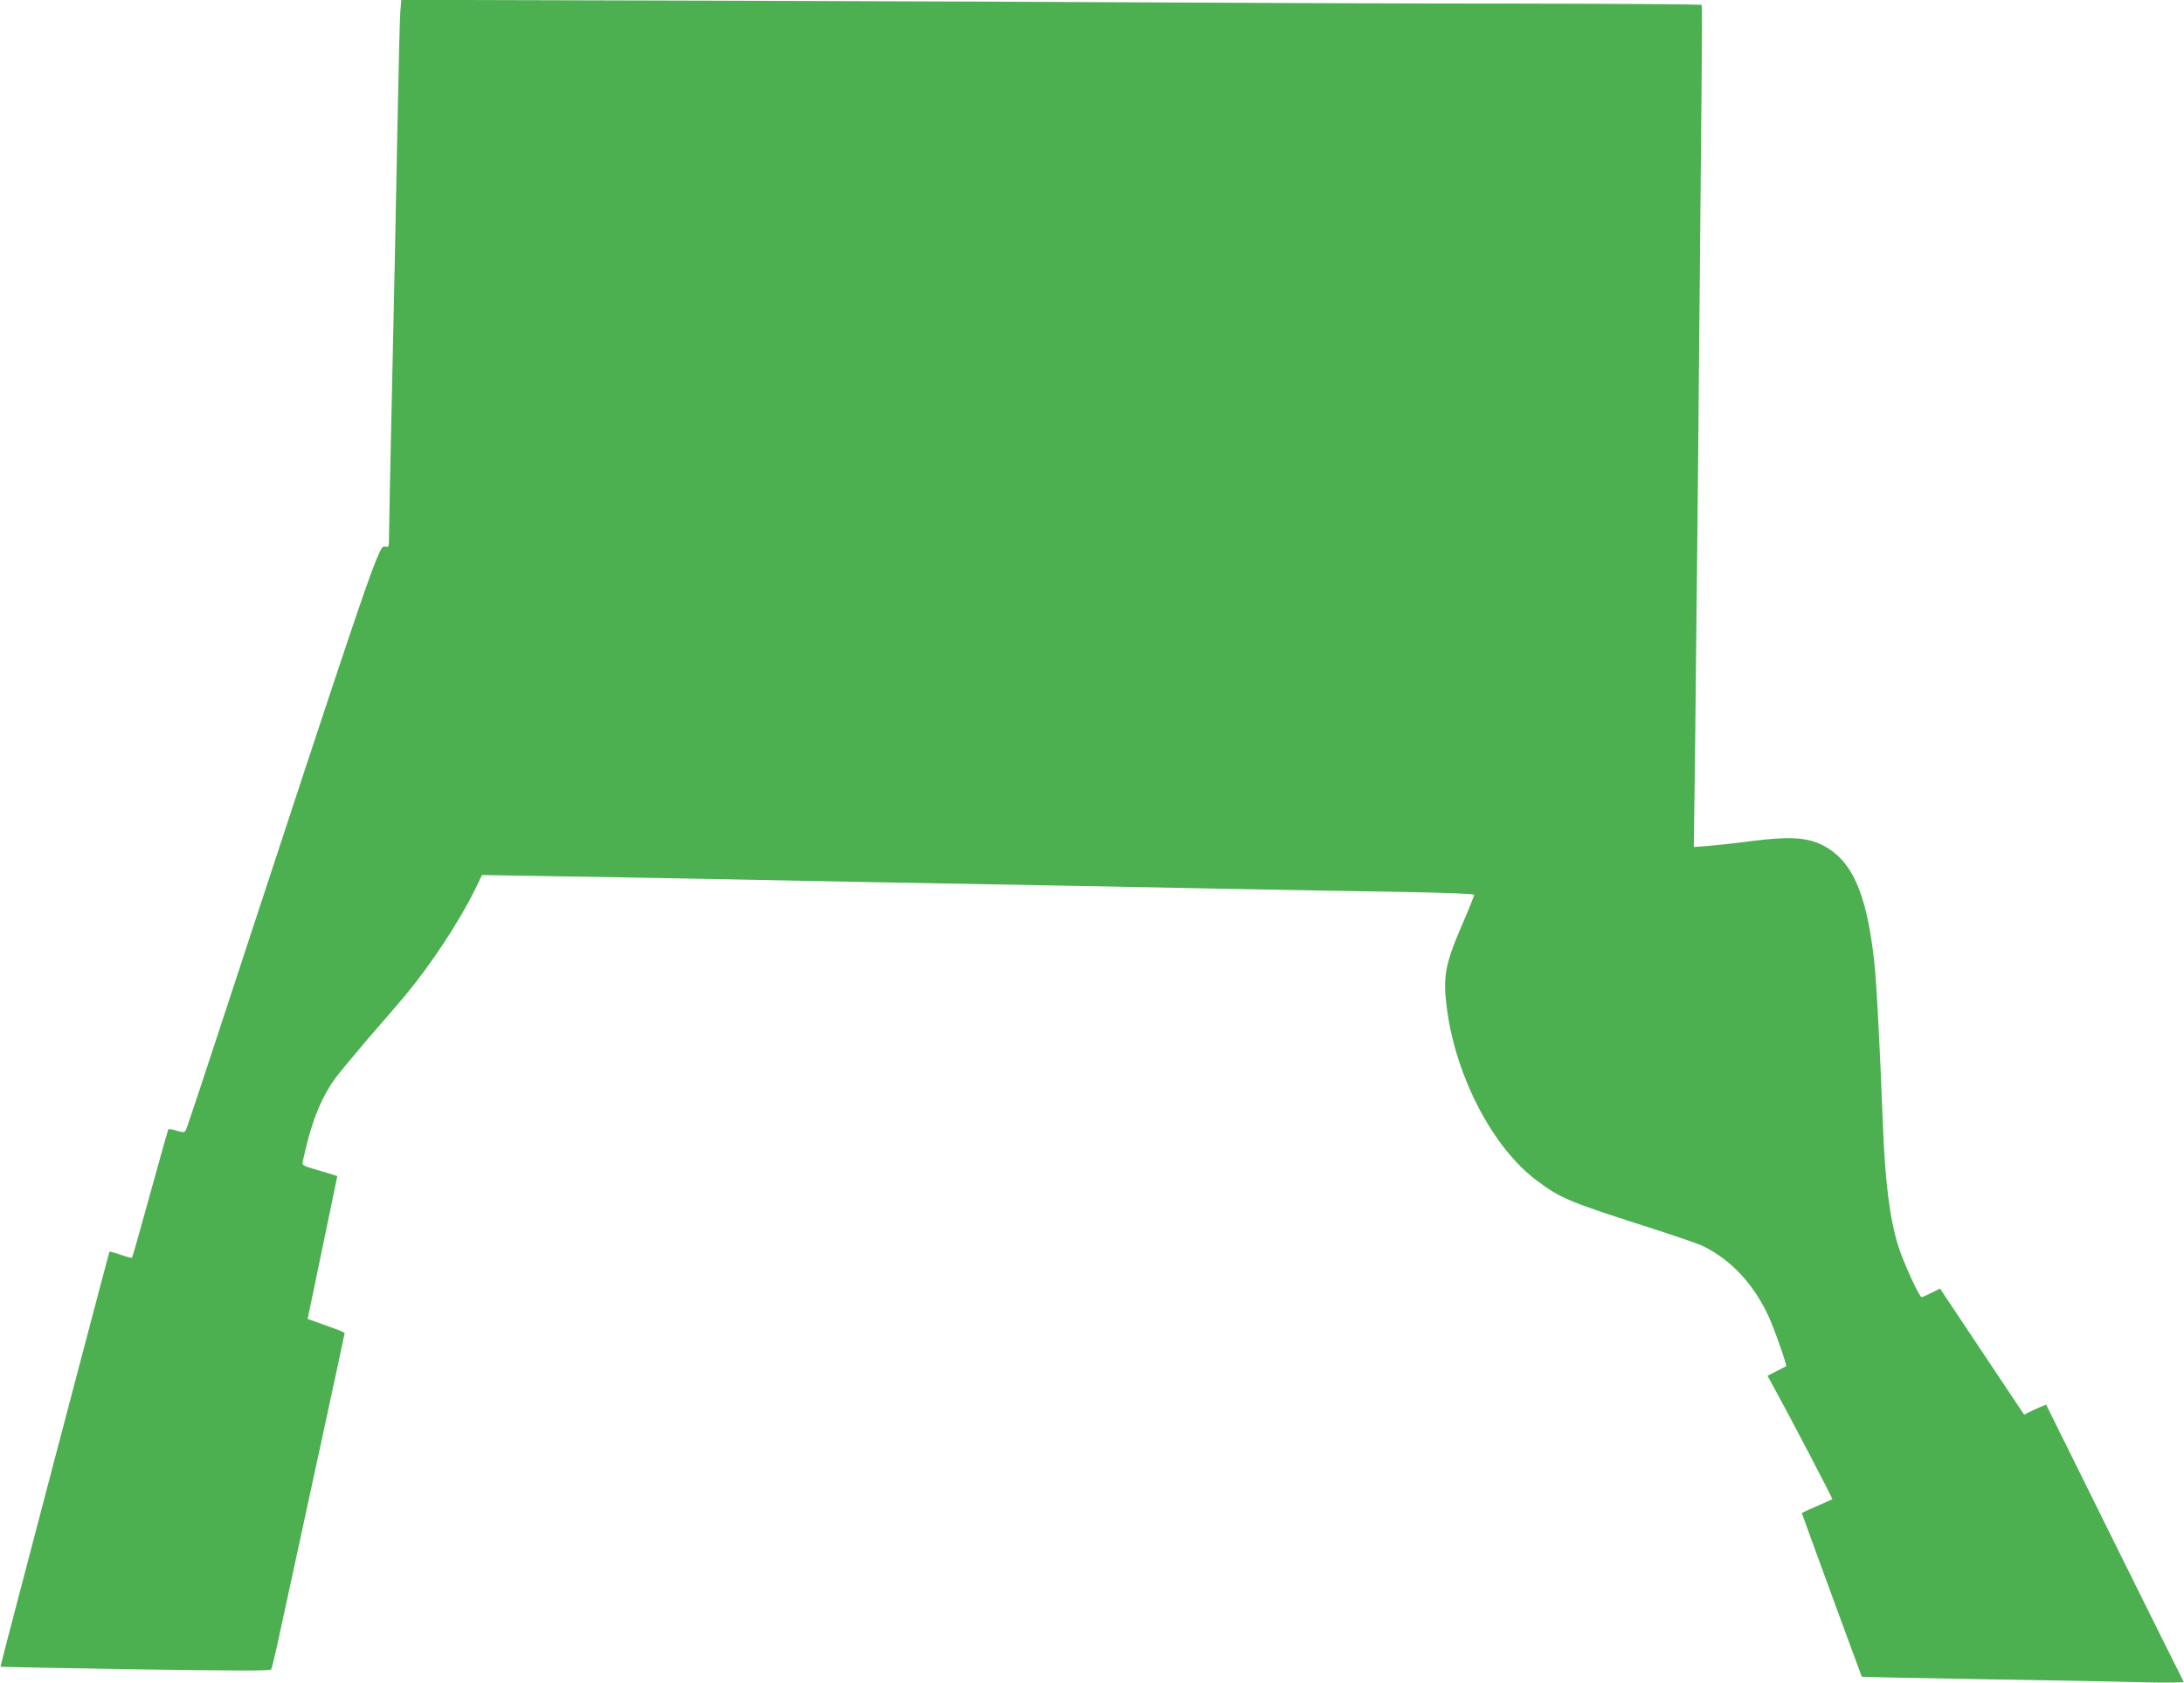 <?xml version="1.0" standalone="no"?>
<!DOCTYPE svg PUBLIC "-//W3C//DTD SVG 20010904//EN"
 "http://www.w3.org/TR/2001/REC-SVG-20010904/DTD/svg10.dtd">
<svg version="1.0" xmlns="http://www.w3.org/2000/svg"
 width="1280pt" height="986pt" viewBox="0 0 1280 986"
 preserveAspectRatio="xMidYMid meet">
<g transform="translate(0,986) scale(0.1,-0.1)"
fill="#4caf50" stroke="none">
<path d="M2346 9788 c-3 -40 -10 -327 -16 -638 -10 -556 -21 -1045 -40 -1915
-5 -242 -10 -472 -10 -512 0 -66 -1 -71 -20 -66 -41 11 -34 31 -1077 -3142
-47 -143 -89 -267 -94 -277 -8 -14 -13 -15 -54 -3 -24 8 -46 11 -49 7 -2 -4
-50 -174 -106 -377 -56 -204 -104 -372 -106 -374 -3 -3 -32 5 -66 17 -34 11
-64 20 -66 18 -2 -2 -77 -287 -168 -632 -91 -346 -235 -892 -319 -1214 -85
-321 -153 -585 -152 -586 1 -1 357 -8 790 -15 602 -9 791 -9 796 -1 4 7 19 67
34 135 204 938 397 1831 397 1836 0 3 -24 14 -53 24 -28 10 -77 28 -108 39
l-56 20 18 86 c10 48 41 197 69 332 28 135 59 284 69 332 l18 87 -31 10 c-17
5 -64 19 -104 31 -65 19 -72 23 -68 43 47 221 102 363 187 484 24 33 112 139
194 235 83 95 183 211 222 258 150 180 317 434 410 624 l38 79 415 -7 c228 -3
638 -11 910 -16 485 -10 1013 -20 2115 -40 303 -6 773 -15 1045 -20 272 -5
683 -13 913 -16 264 -5 417 -11 417 -17 0 -6 -33 -88 -74 -183 -98 -226 -111
-302 -85 -491 54 -399 272 -812 527 -1001 142 -106 185 -123 697 -287 132 -43
258 -86 280 -98 164 -82 294 -223 381 -411 34 -75 108 -285 102 -291 -2 -1
-27 -15 -56 -29 l-53 -27 34 -62 c90 -163 349 -658 346 -661 -2 -1 -43 -20
-91 -41 -49 -21 -88 -39 -88 -40 0 -4 350 -958 352 -960 2 -1 320 -7 708 -14
388 -6 813 -14 944 -18 140 -3 237 -2 234 3 -3 5 -186 372 -406 816 l-400 808
-39 -16 c-21 -9 -50 -22 -64 -30 l-26 -13 -247 370 -246 369 -50 -25 c-27 -14
-53 -25 -58 -25 -14 0 -107 205 -137 300 -50 161 -77 378 -90 715 -17 449 -37
834 -51 955 -45 406 -133 598 -313 683 -87 41 -192 46 -406 19 -88 -12 -200
-24 -249 -28 l-89 -7 7 514 c3 283 11 1005 17 1604 5 600 14 1477 18 1950 5
473 7 863 5 866 -2 4 -484 7 -1071 8 -588 0 -1473 3 -1968 6 -495 3 -1729 8
-2742 11 l-1841 5 -6 -73z"/>
</g>
</svg>
